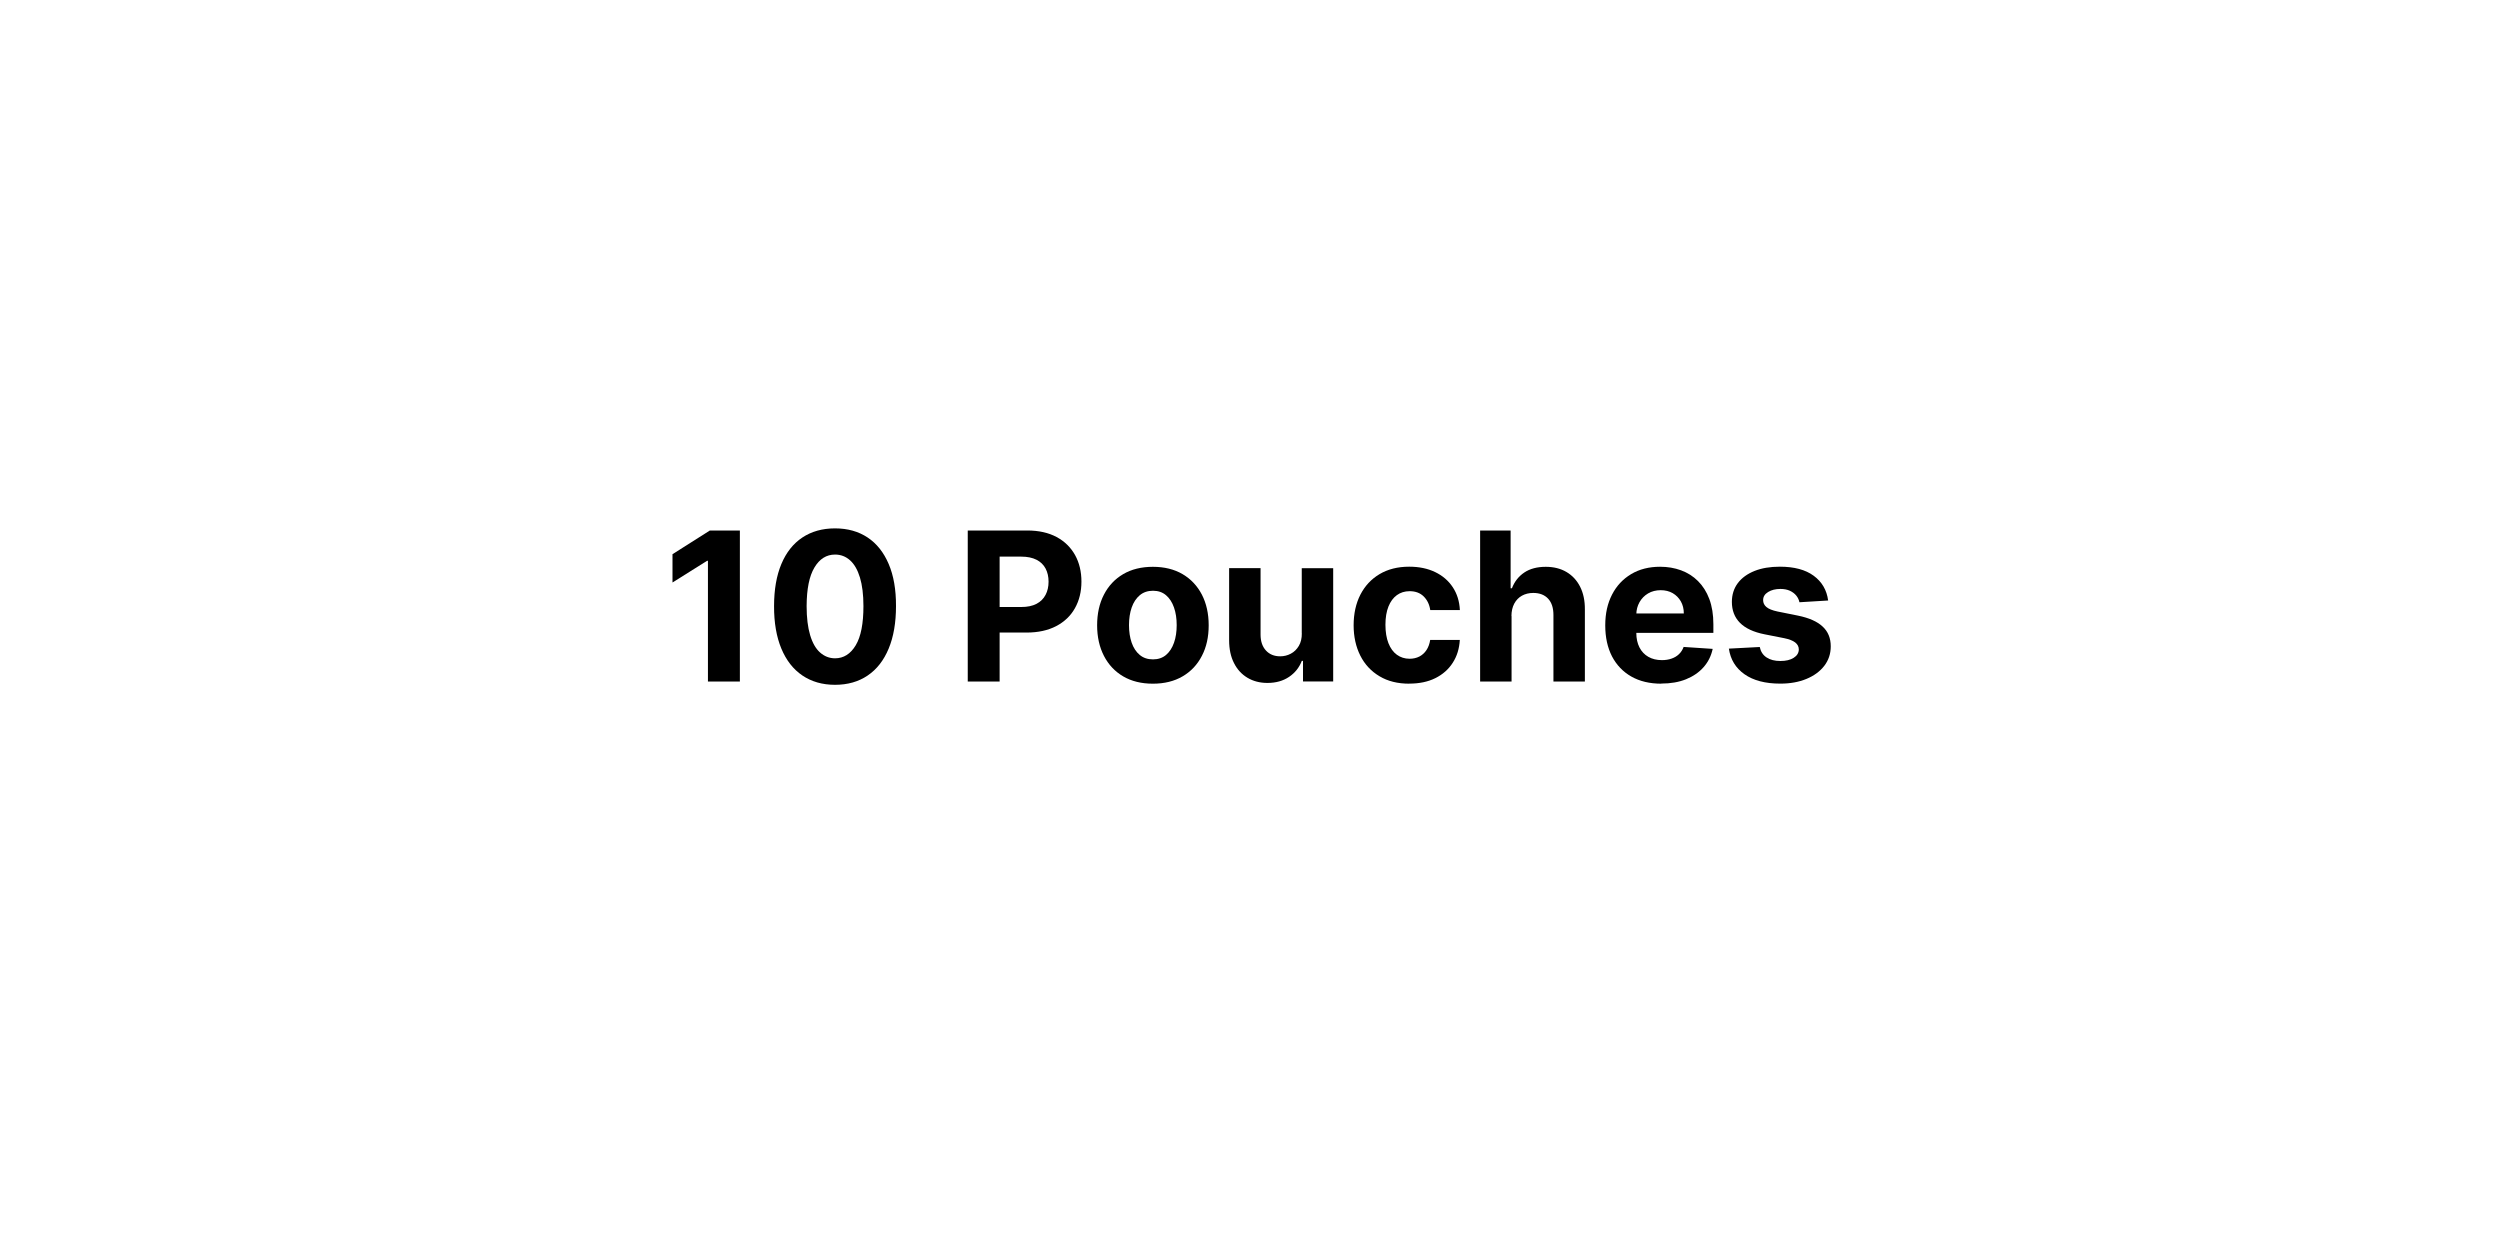 <svg viewBox="0 0 400 200" xmlns="http://www.w3.org/2000/svg" id="Layer_1">
  <path d="M118.38,84.88v24.16h-5.11v-19.31h-.14l-5.53,3.47v-4.53l5.98-3.79h4.8Z"></path>
  <path d="M133.6,109.57c-2.03,0-3.77-.51-5.23-1.5s-2.58-2.43-3.36-4.31c-.78-1.88-1.17-4.14-1.16-6.78,0-2.64.39-4.88,1.17-6.74s1.9-3.27,3.36-4.24c1.46-.97,3.2-1.46,5.22-1.46s3.76.49,5.22,1.46c1.46.97,2.58,2.39,3.37,4.24s1.18,4.1,1.17,6.73c0,2.65-.39,4.92-1.17,6.8s-1.9,3.32-3.36,4.31c-1.46.99-3.2,1.49-5.23,1.49ZM133.6,105.33c1.38,0,2.49-.7,3.32-2.09.83-1.39,1.23-3.48,1.23-6.26,0-1.83-.19-3.36-.56-4.58-.37-1.22-.9-2.14-1.58-2.75-.68-.61-1.48-.92-2.4-.92-1.38,0-2.48.69-3.3,2.07-.83,1.38-1.24,3.44-1.25,6.18,0,1.86.19,3.4.56,4.64.37,1.24.9,2.17,1.59,2.78s1.49.93,2.41.93Z"></path>
  <path d="M154.84,109.04v-24.16h9.53c1.83,0,3.39.35,4.68,1.04s2.27,1.66,2.96,2.89c.68,1.23,1.02,2.65,1.02,4.25s-.35,3.02-1.04,4.25c-.69,1.23-1.69,2.18-3,2.87-1.31.68-2.89,1.03-4.75,1.03h-6.08v-4.09h5.25c.98,0,1.79-.17,2.44-.51.64-.34,1.12-.82,1.44-1.43.32-.61.48-1.31.48-2.11s-.16-1.5-.48-2.11c-.32-.6-.8-1.07-1.45-1.4-.65-.33-1.46-.5-2.45-.5h-3.45v19.99h-5.11Z"></path>
  <path d="M184.46,109.39c-1.83,0-3.42-.39-4.75-1.17-1.33-.78-2.36-1.88-3.08-3.28-.72-1.4-1.09-3.03-1.09-4.89s.36-3.51,1.09-4.91c.72-1.4,1.75-2.5,3.08-3.28,1.33-.78,2.92-1.17,4.75-1.17s3.42.39,4.75,1.17c1.33.78,2.36,1.88,3.09,3.28.72,1.4,1.09,3.04,1.09,4.91s-.36,3.49-1.09,4.89c-.72,1.4-1.75,2.5-3.09,3.28-1.33.78-2.92,1.17-4.75,1.17ZM184.48,105.5c.83,0,1.53-.24,2.09-.71.56-.48.98-1.13,1.27-1.95s.43-1.77.43-2.82-.14-1.99-.43-2.82-.71-1.48-1.27-1.96c-.56-.48-1.25-.72-2.09-.72s-1.55.24-2.12.72c-.57.48-1,1.13-1.29,1.96s-.43,1.77-.43,2.82.14,1.99.43,2.82.72,1.48,1.29,1.95c.57.48,1.28.71,2.12.71Z"></path>
  <path d="M208.28,101.32v-10.41h5.03v18.12h-4.83v-3.29h-.19c-.41,1.06-1.09,1.92-2.04,2.56-.95.64-2.1.97-3.46.97-1.21,0-2.28-.28-3.2-.83-.92-.55-1.64-1.33-2.15-2.35-.52-1.01-.78-2.23-.78-3.65v-11.54h5.03v10.64c0,1.07.29,1.92.86,2.54s1.33.93,2.28.93c.61,0,1.17-.14,1.7-.42.53-.28.95-.69,1.28-1.24.33-.55.49-1.23.48-2.04Z"></path>
  <path d="M225.5,109.39c-1.86,0-3.45-.39-4.78-1.19-1.33-.79-2.36-1.89-3.07-3.3-.71-1.41-1.07-3.03-1.07-4.86s.36-3.49,1.08-4.89,1.74-2.5,3.07-3.29c1.33-.79,2.91-1.19,4.74-1.19,1.58,0,2.97.29,4.15.86,1.19.57,2.13,1.38,2.82,2.42.69,1.04,1.07,2.26,1.14,3.66h-4.74c-.13-.9-.49-1.63-1.06-2.19s-1.32-.83-2.24-.83c-.78,0-1.46.21-2.04.63-.58.42-1.03,1.03-1.35,1.83-.32.8-.48,1.77-.48,2.91s.16,2.14.48,2.95c.32.81.77,1.43,1.35,1.85.58.42,1.26.64,2.04.64.57,0,1.09-.12,1.55-.35.46-.24.84-.58,1.14-1.03.3-.45.5-1,.6-1.63h4.74c-.08,1.38-.45,2.6-1.13,3.65-.67,1.05-1.6,1.87-2.78,2.46-1.18.59-2.58.88-4.19.88Z"></path>
  <path d="M241.85,98.56v10.48h-5.03v-24.16h4.88v9.24h.21c.41-1.07,1.07-1.91,1.98-2.52.91-.61,2.06-.91,3.43-.91,1.26,0,2.36.27,3.3.82.94.55,1.67,1.33,2.19,2.35.52,1.02.78,2.24.77,3.65v11.54h-5.03v-10.64c0-1.12-.27-1.99-.84-2.61-.57-.62-1.37-.93-2.39-.93-.68,0-1.29.15-1.81.44-.52.29-.93.71-1.23,1.27-.29.55-.45,1.22-.45,2Z"></path>
  <path d="M265.83,109.39c-1.87,0-3.47-.38-4.81-1.14-1.34-.76-2.37-1.84-3.1-3.23-.72-1.4-1.08-3.05-1.08-4.96s.36-3.5,1.08-4.91c.72-1.41,1.74-2.5,3.06-3.29,1.32-.79,2.87-1.18,4.64-1.18,1.2,0,2.31.19,3.35.57,1.03.38,1.94.95,2.71,1.72s1.38,1.72,1.81,2.87c.43,1.15.65,2.5.65,4.04v1.38h-15.3v-3.11h10.57c0-.72-.16-1.37-.47-1.92-.32-.56-.75-1-1.3-1.32s-1.2-.48-1.93-.48-1.44.17-2.02.52c-.59.35-1.04.82-1.37,1.4-.33.59-.5,1.24-.51,1.95v2.96c0,.9.17,1.67.5,2.32.33.65.81,1.16,1.42,1.51.61.35,1.34.53,2.18.53.56,0,1.07-.08,1.53-.24.46-.16.86-.39,1.19-.71.33-.31.58-.7.75-1.16l4.65.31c-.24,1.12-.72,2.09-1.45,2.92-.73.83-1.66,1.47-2.81,1.94-1.14.46-2.46.69-3.96.69Z"></path>
  <path d="M292.51,96.08l-4.6.28c-.08-.39-.25-.75-.51-1.07s-.6-.57-1.02-.77c-.42-.19-.92-.29-1.51-.29-.78,0-1.44.16-1.97.49-.54.33-.8.76-.8,1.3,0,.43.17.8.52,1.1.35.3.94.54,1.78.72l3.28.66c1.76.36,3.08.94,3.94,1.75.87.8,1.3,1.86,1.3,3.16,0,1.19-.35,2.23-1.04,3.13-.7.9-1.65,1.59-2.86,2.09-1.21.5-2.6.75-4.17.75-2.4,0-4.31-.5-5.73-1.5-1.42-1-2.25-2.37-2.5-4.1l4.94-.26c.15.73.51,1.29,1.09,1.67.57.38,1.31.57,2.21.57s1.59-.17,2.13-.51c.54-.34.81-.79.82-1.33,0-.46-.2-.83-.58-1.13-.38-.29-.96-.52-1.75-.68l-3.14-.62c-1.77-.35-3.09-.97-3.95-1.84s-1.29-1.99-1.29-3.34c0-1.16.32-2.17.95-3.01s1.53-1.49,2.68-1.95,2.5-.68,4.05-.68c2.29,0,4.09.48,5.41,1.45,1.32.97,2.09,2.29,2.31,3.95Z"></path>
</svg>